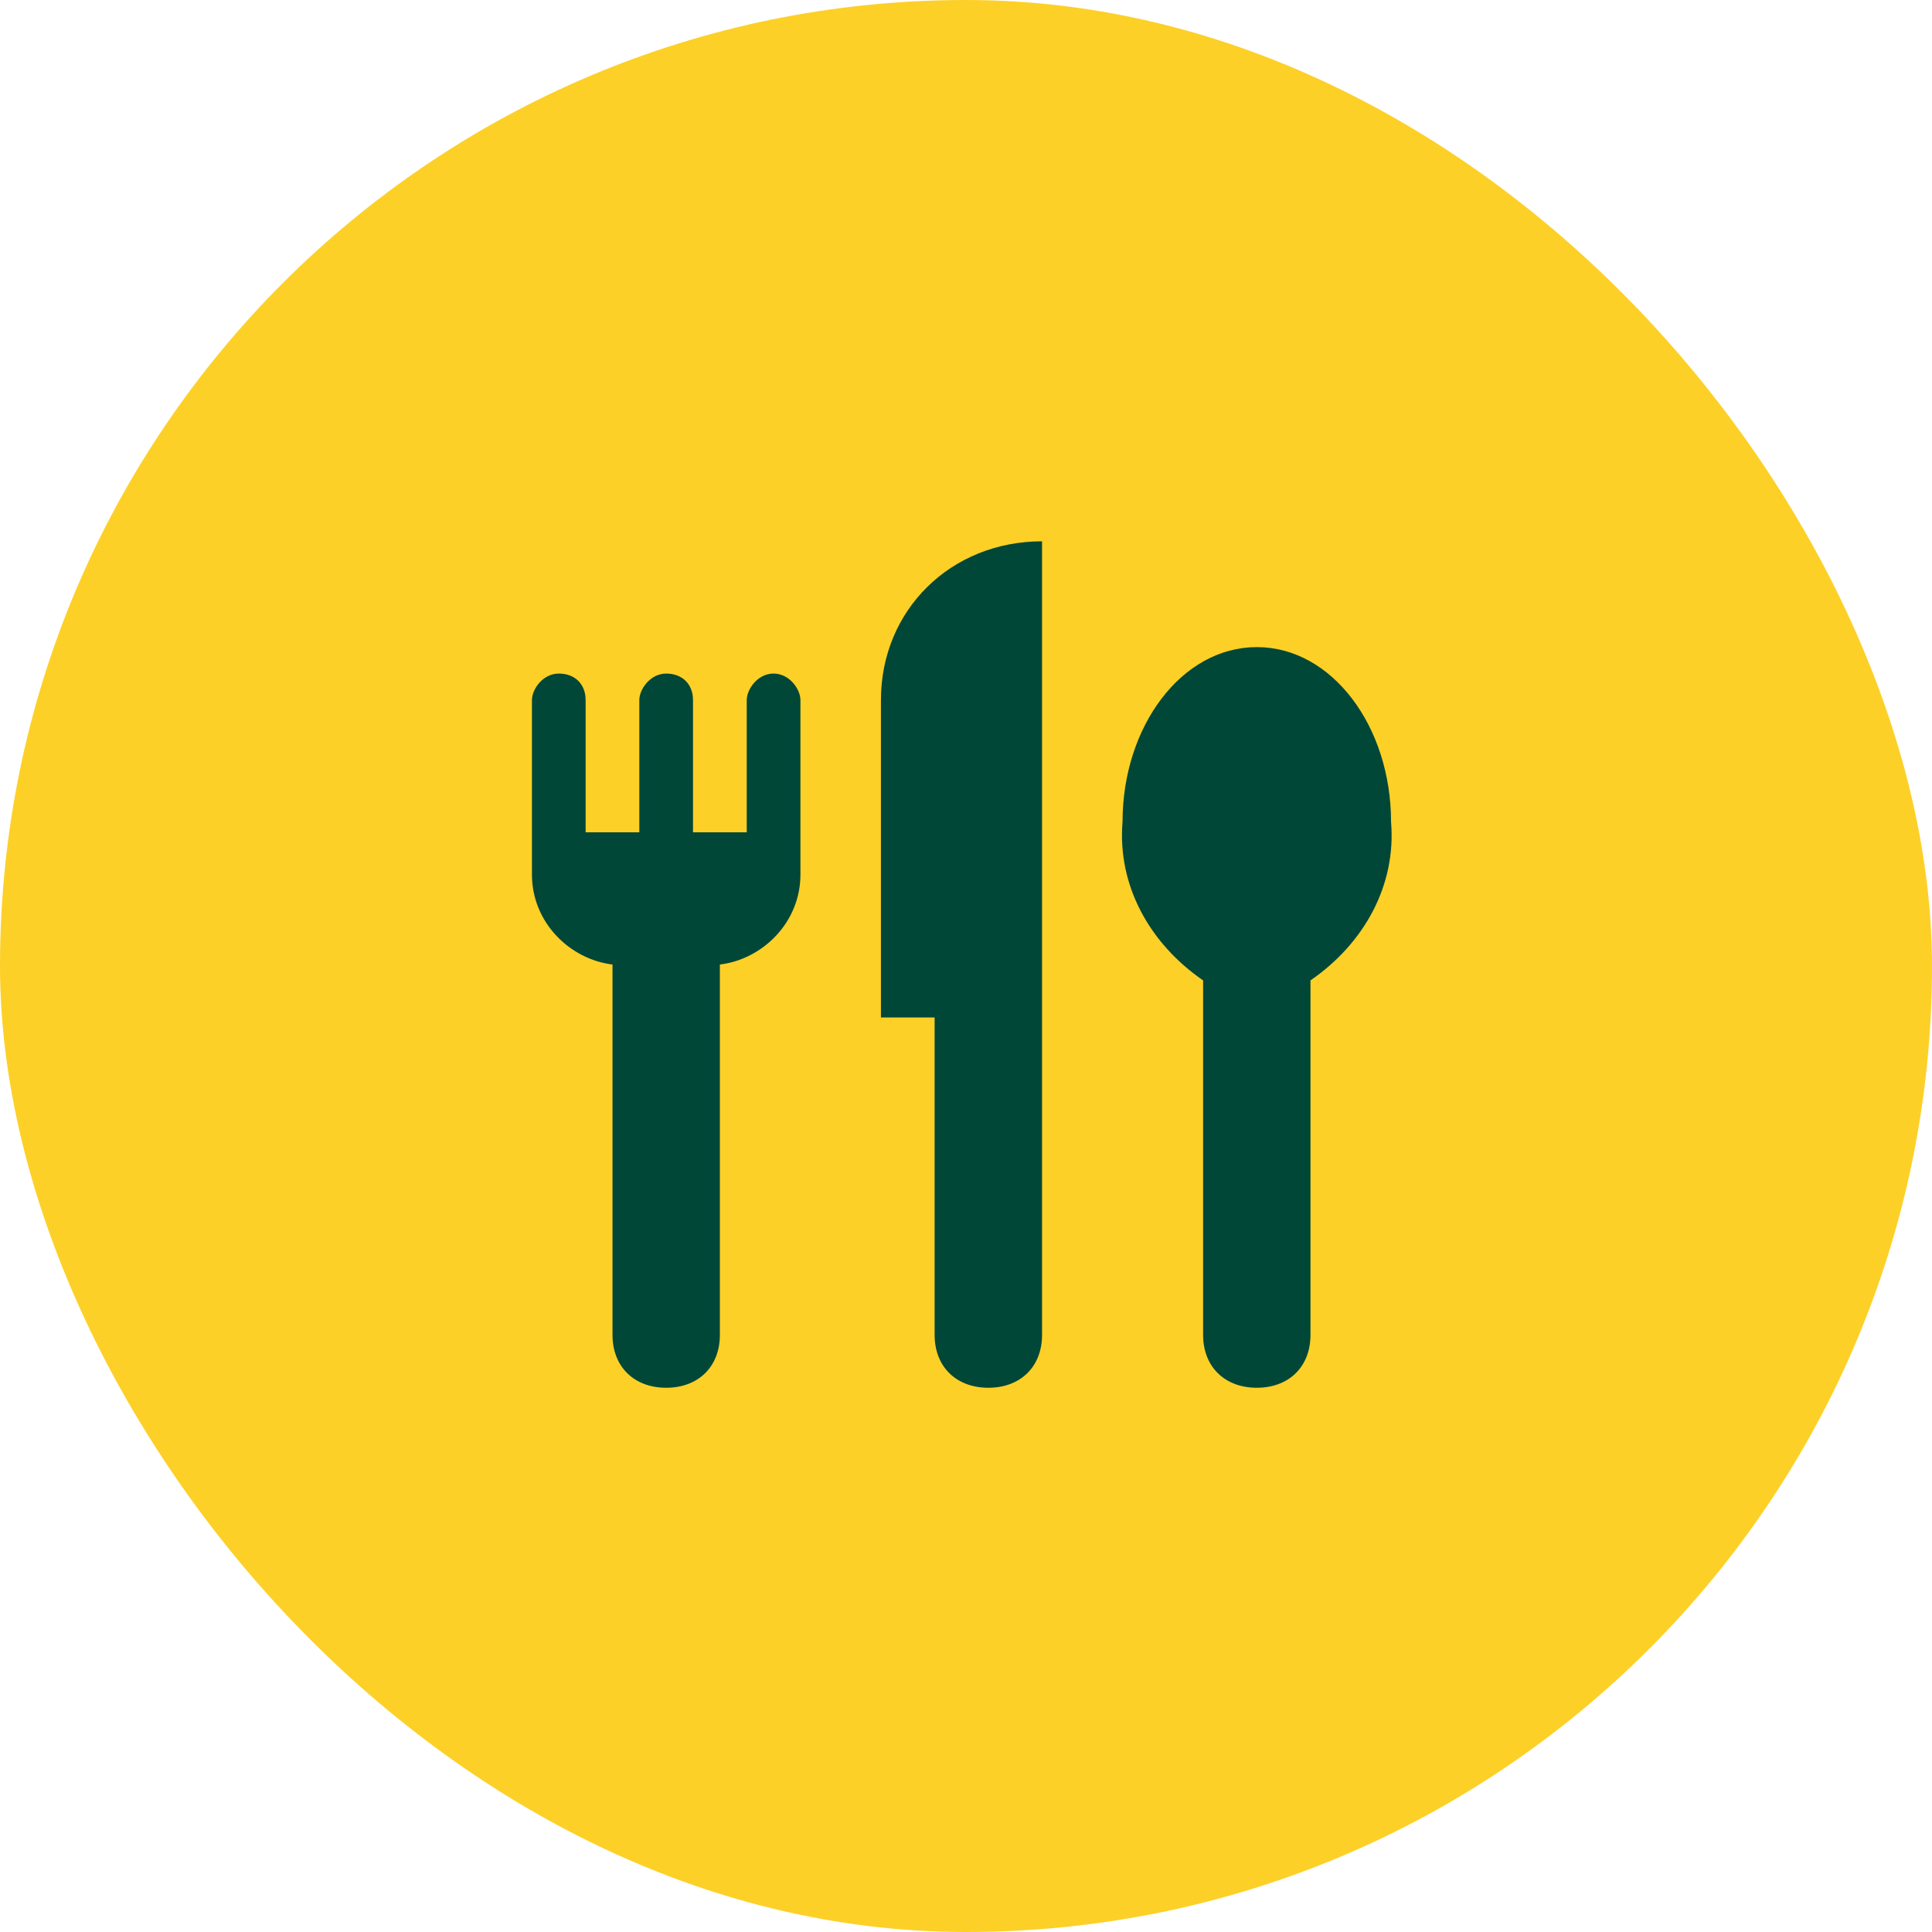 <svg width="33" height="33" viewBox="0 0 33 33" fill="none" xmlns="http://www.w3.org/2000/svg">
<rect width="33" height="33" rx="16.5" fill="#FDD027"/>
<path d="M13.213 11.505C12.938 11.505 12.755 11.776 12.755 11.957V14.216H11.837V11.957C11.837 11.686 11.654 11.505 11.379 11.505C11.104 11.505 10.92 11.776 10.92 11.957V14.216H10.003V11.957C10.003 11.686 9.82 11.505 9.545 11.505C9.269 11.505 9.086 11.776 9.086 11.957V14.939C9.086 15.752 9.728 16.385 10.462 16.475V22.801C10.462 23.343 10.829 23.704 11.379 23.704C11.929 23.704 12.296 23.343 12.296 22.801V16.475C13.03 16.385 13.672 15.752 13.672 14.939V11.957C13.672 11.776 13.488 11.505 13.213 11.505ZM15.047 11.957V17.379H15.964V22.801C15.964 23.343 16.331 23.704 16.882 23.704C17.432 23.704 17.799 23.343 17.799 22.801V9.246C16.24 9.246 15.047 10.421 15.047 11.957ZM21.467 11.053C20.183 11.053 19.174 12.409 19.174 14.035C19.083 15.12 19.633 16.114 20.55 16.746V22.801C20.55 23.343 20.917 23.704 21.467 23.704C22.018 23.704 22.384 23.343 22.384 22.801V16.746C23.302 16.114 23.852 15.12 23.76 14.035C23.76 12.409 22.751 11.053 21.467 11.053Z" fill="#014738"/>
</svg>
